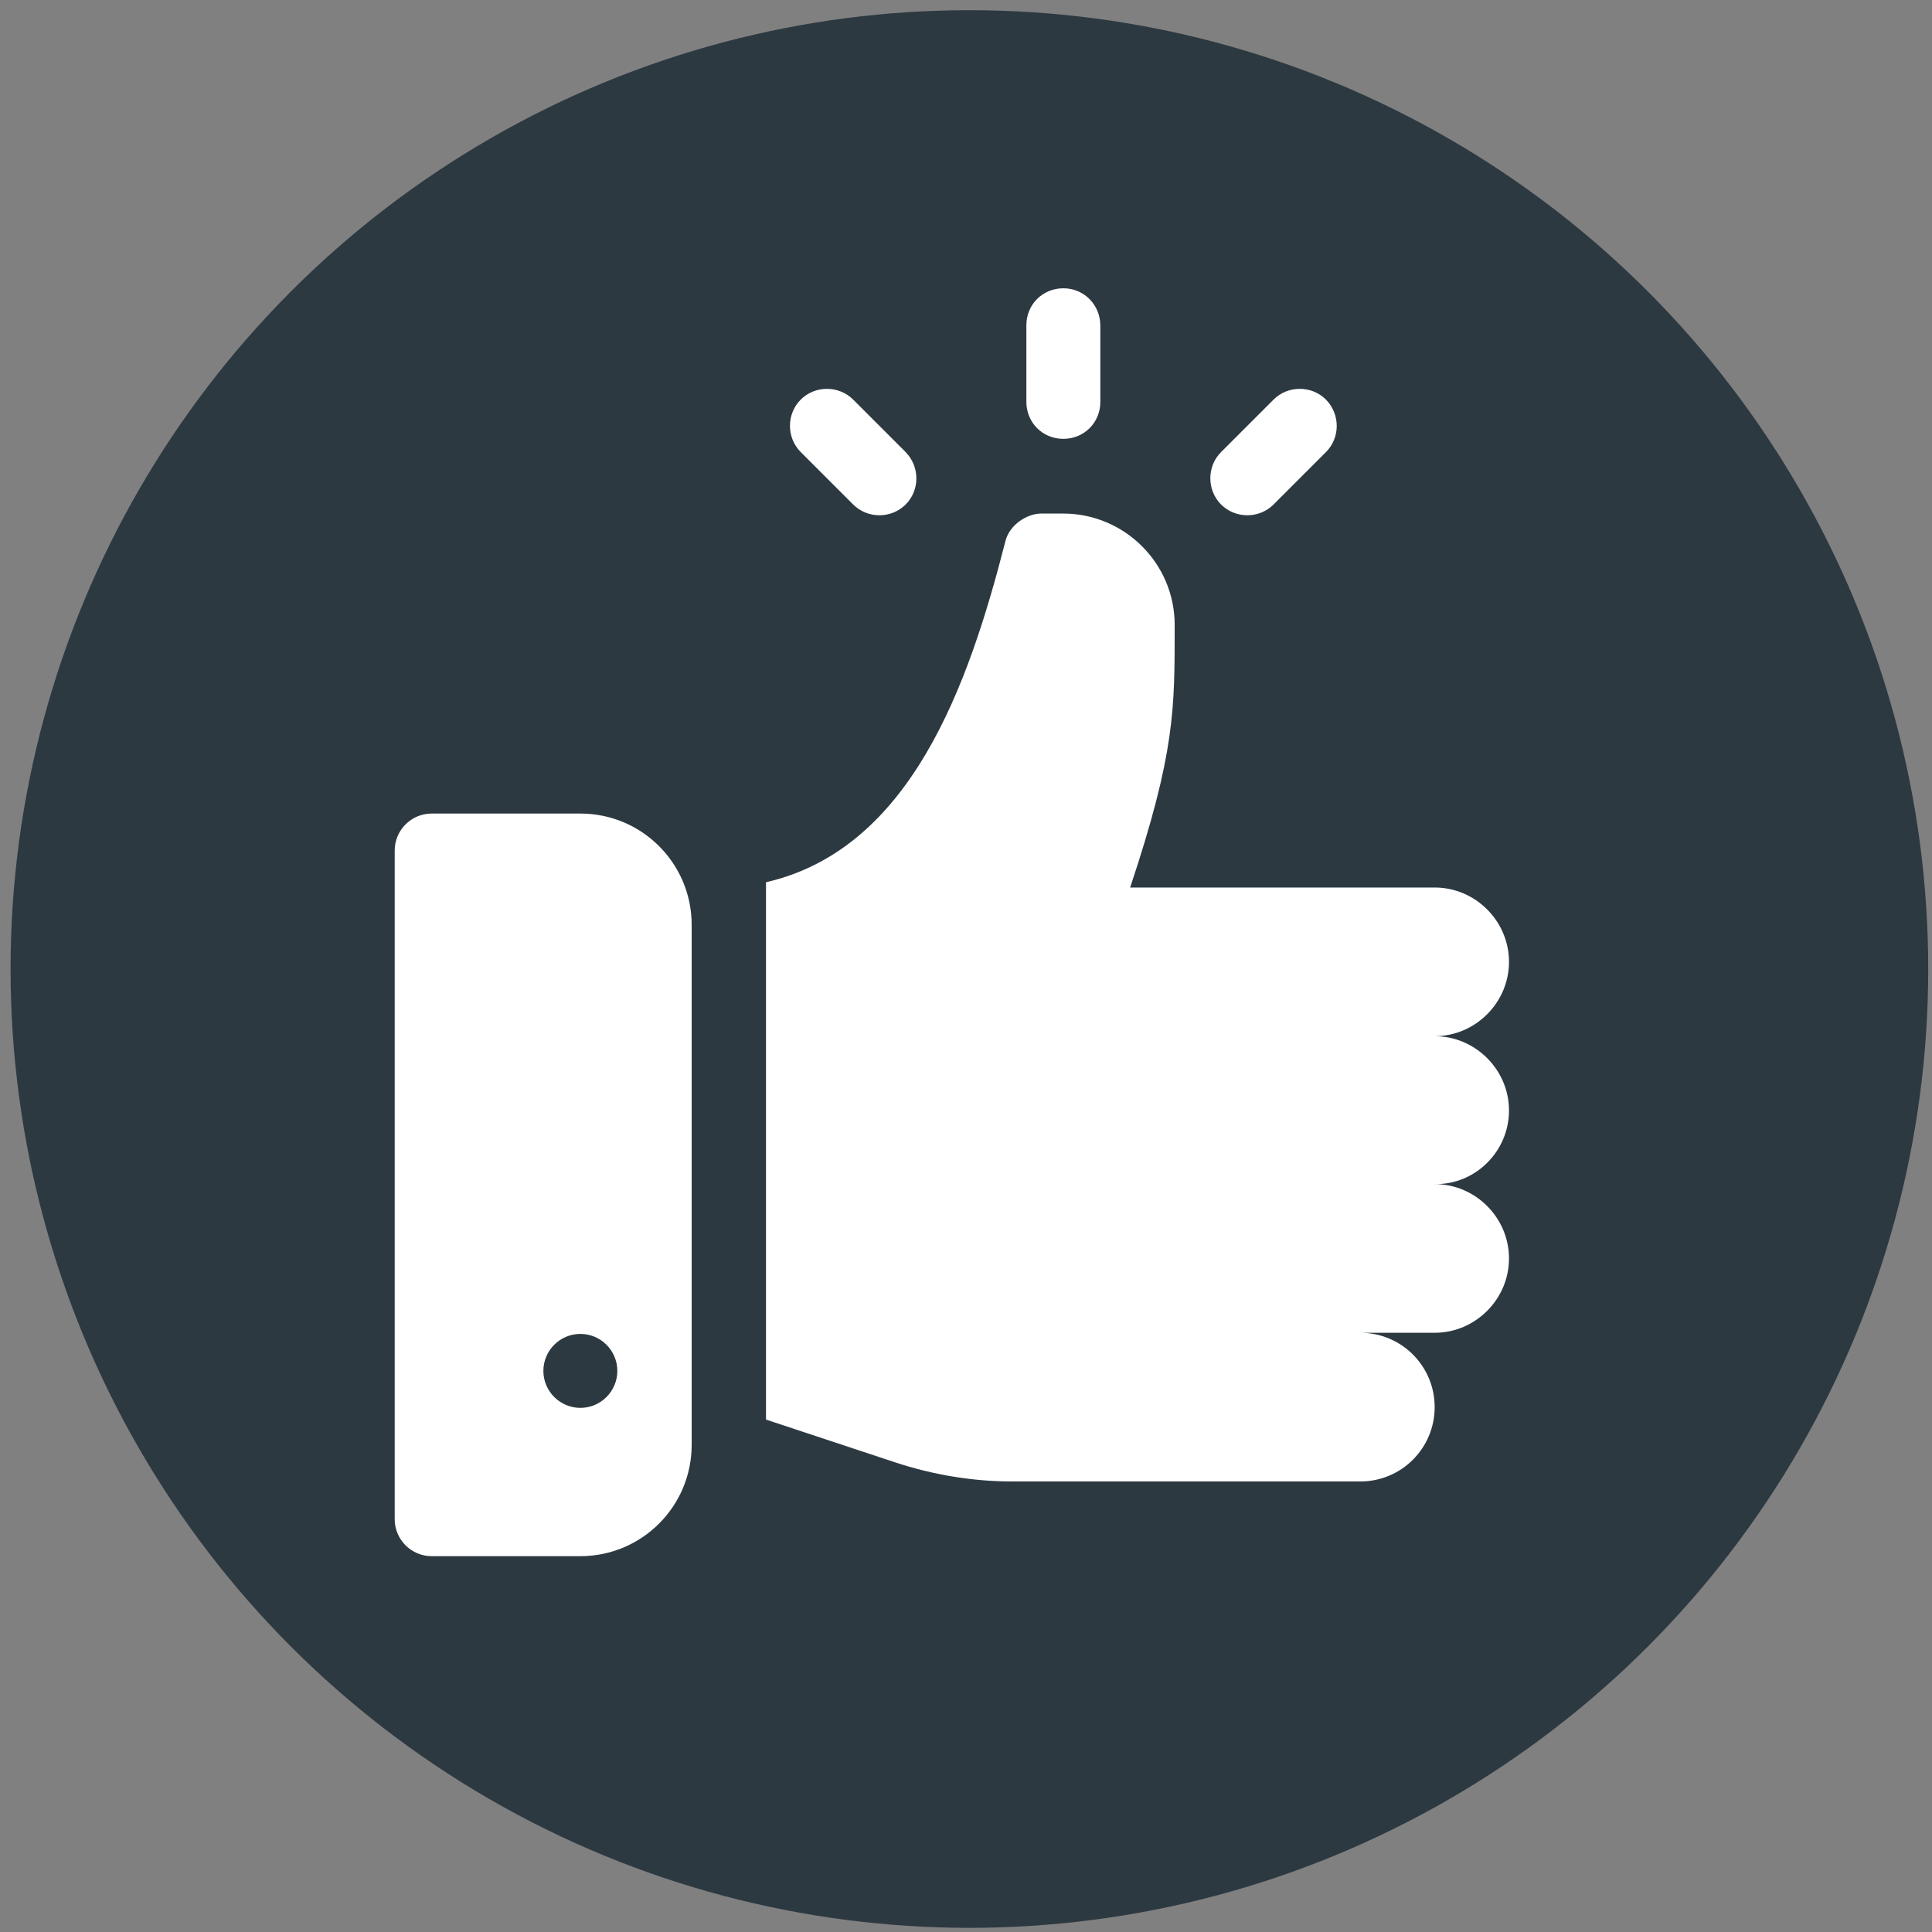 <?xml version="1.0" encoding="utf-8"?>
<!-- Generator: Adobe Illustrator 23.0.6, SVG Export Plug-In . SVG Version: 6.00 Build 0)  -->
<svg version="1.1" id="Capa_1" xmlns="http://www.w3.org/2000/svg" xmlns:xlink="http://www.w3.org/1999/xlink" x="0px" y="0px"
	 viewBox="0 0 512 512" style="enable-background:new 0 0 512 512;" xml:space="preserve">
<rect x="0" y="0" width="512" height="512" fill="#808080" stroke="none"/>
<style type="text/css">
	.st0{fill:#2D3941;}
	.st1{fill:#FFFFFF;}
</style>
<circle class="st0" cx="256.9" cy="256.8" r="254.1"/>
<g>
	<g>
		<path class="st1" d="M399.9,294.3c0-10.8-8.9-19.7-19.7-19.7c10.8,0,19.7-8.9,19.7-19.7s-8.9-19.7-19.7-19.7h-80.7
			c12-36,11.8-47.5,11.8-69.6c0-16.4-13.4-29.5-29.5-29.5h-5.9c-3.7,0-8.5,3-9.5,7.5c-9.7,37.9-25,81.4-63.4,90.2v142.4l34.1,11.3
			c10,3.3,20.5,5.1,31.1,5.1h92.3c10.9,0,19.7-8.8,19.7-19.7c0-10.9-8.8-19.7-19.7-19.7h19.7c10.8,0,19.7-8.9,19.7-19.7
			c0-10.8-8.9-19.7-19.7-19.7C391,314,399.9,305.1,399.9,294.3z"/>
	</g>
</g>
<g>
	<g>
		<path class="st1" d="M153.8,215.6h-39.4c-5.4,0-9.8,4.4-9.8,9.8v177.2c0,5.4,4.4,9.8,9.8,9.8h39.4c16.3,0,29.5-13.2,29.5-29.5
			V245.1C183.3,228.8,170.1,215.6,153.8,215.6z M153.8,373.1c-5.4,0-9.8-4.4-9.8-9.8c0-5.4,4.4-9.8,9.8-9.8c5.4,0,9.8,4.4,9.8,9.8
			C163.6,368.7,159.2,373.1,153.8,373.1z"/>
	</g>
</g>
<g>
	<g>
		<path class="st1" d="M240,119.8l-13.9-13.9c-3.8-3.8-10.1-3.8-13.9,0c-3.8,3.8-3.8,10.1,0,13.9l13.9,13.9c3.8,3.8,10.1,3.8,13.9,0
			C243.8,129.9,243.8,123.7,240,119.8z"/>
	</g>
</g>
<g>
	<g>
		<path class="st1" d="M351.4,105.9c-3.8-3.8-10.1-3.8-13.9,0l-13.9,13.9c-3.8,3.8-3.8,10.1,0,13.9c3.8,3.8,10.1,3.8,13.9,0
			l13.9-13.9C355.2,116,355.2,109.8,351.4,105.9z"/>
	</g>
</g>
<g>
	<g>
		<path class="st1" d="M281.8,76.4c-5.5,0-9.8,4.3-9.8,9.8v20.3c0,5.5,4.3,9.8,9.8,9.8c5.5,0,9.8-4.3,9.8-9.8V86.3
			C291.6,80.8,287.3,76.4,281.8,76.4z"/>
	</g>
</g>
</svg>
